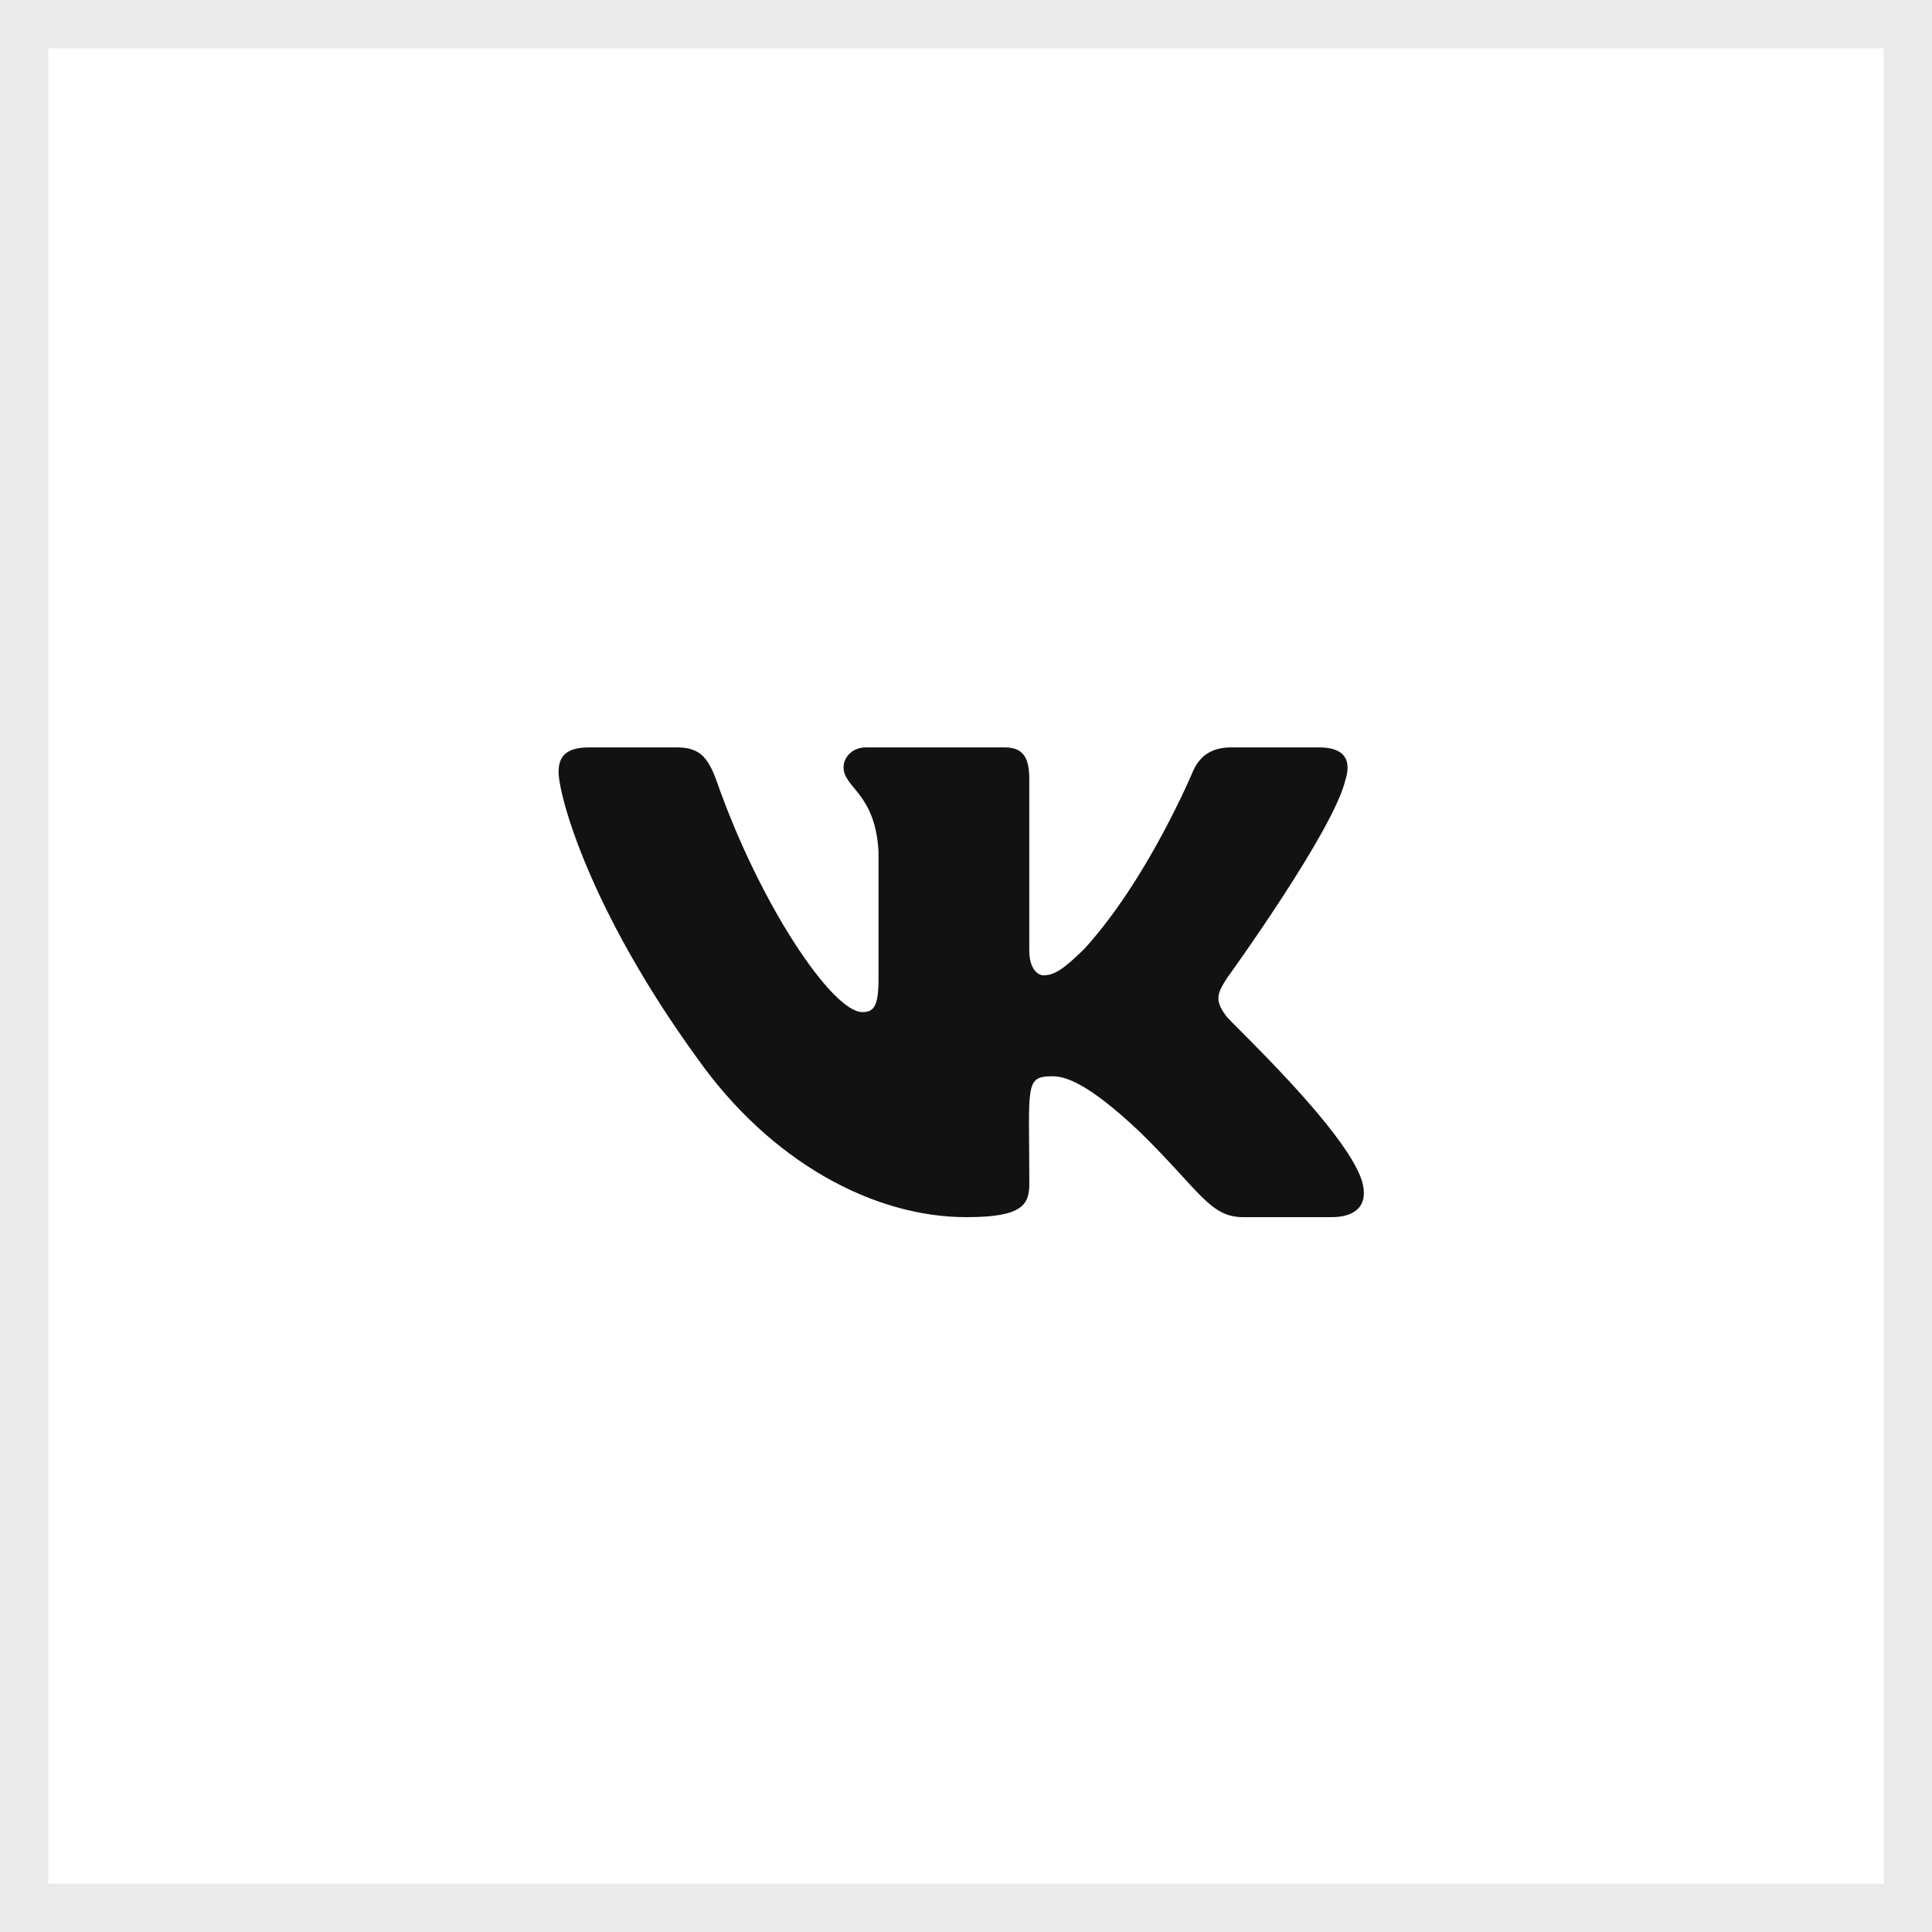 <?xml version="1.0" encoding="UTF-8"?> <svg xmlns="http://www.w3.org/2000/svg" width="40" height="40" viewBox="0 0 40 40" fill="none"><g clip-path="url(#clip0_379_574)"><path d="M25.4 21.051C25.131 20.711 25.208 20.559 25.4 20.255C25.404 20.251 27.629 17.176 27.858 16.134L27.86 16.133C27.974 15.753 27.86 15.474 27.309 15.474H25.486C25.022 15.474 24.808 15.713 24.693 15.982C24.693 15.982 23.765 18.203 22.452 19.643C22.028 20.06 21.832 20.193 21.601 20.193C21.487 20.193 21.31 20.06 21.31 19.68V16.133C21.31 15.677 21.18 15.474 20.796 15.474H17.929C17.638 15.474 17.465 15.686 17.465 15.884C17.465 16.316 18.121 16.416 18.189 17.631V20.269C18.189 20.848 18.085 20.954 17.852 20.954C17.232 20.954 15.728 18.723 14.837 16.17C14.657 15.674 14.481 15.474 14.013 15.474H12.19C11.669 15.474 11.565 15.714 11.565 15.982C11.565 16.456 12.184 18.812 14.446 21.924C15.954 24.049 18.077 25.2 20.008 25.2C21.169 25.2 21.311 24.944 21.311 24.505C21.311 22.475 21.206 22.283 21.788 22.283C22.057 22.283 22.521 22.416 23.605 23.441C24.844 24.656 25.047 25.2 25.741 25.2H27.564C28.083 25.2 28.347 24.944 28.195 24.44C27.849 23.379 25.506 21.197 25.4 21.051Z" fill="#121212"></path></g><rect x="0.5" y="0.5" width="39" height="39" stroke="#EAEAEA"></rect><defs><clipPath id="clip0_379_574"><rect width="16.674" height="16.674" fill="white" transform="translate(11.565 12)"></rect></clipPath></defs></svg> 